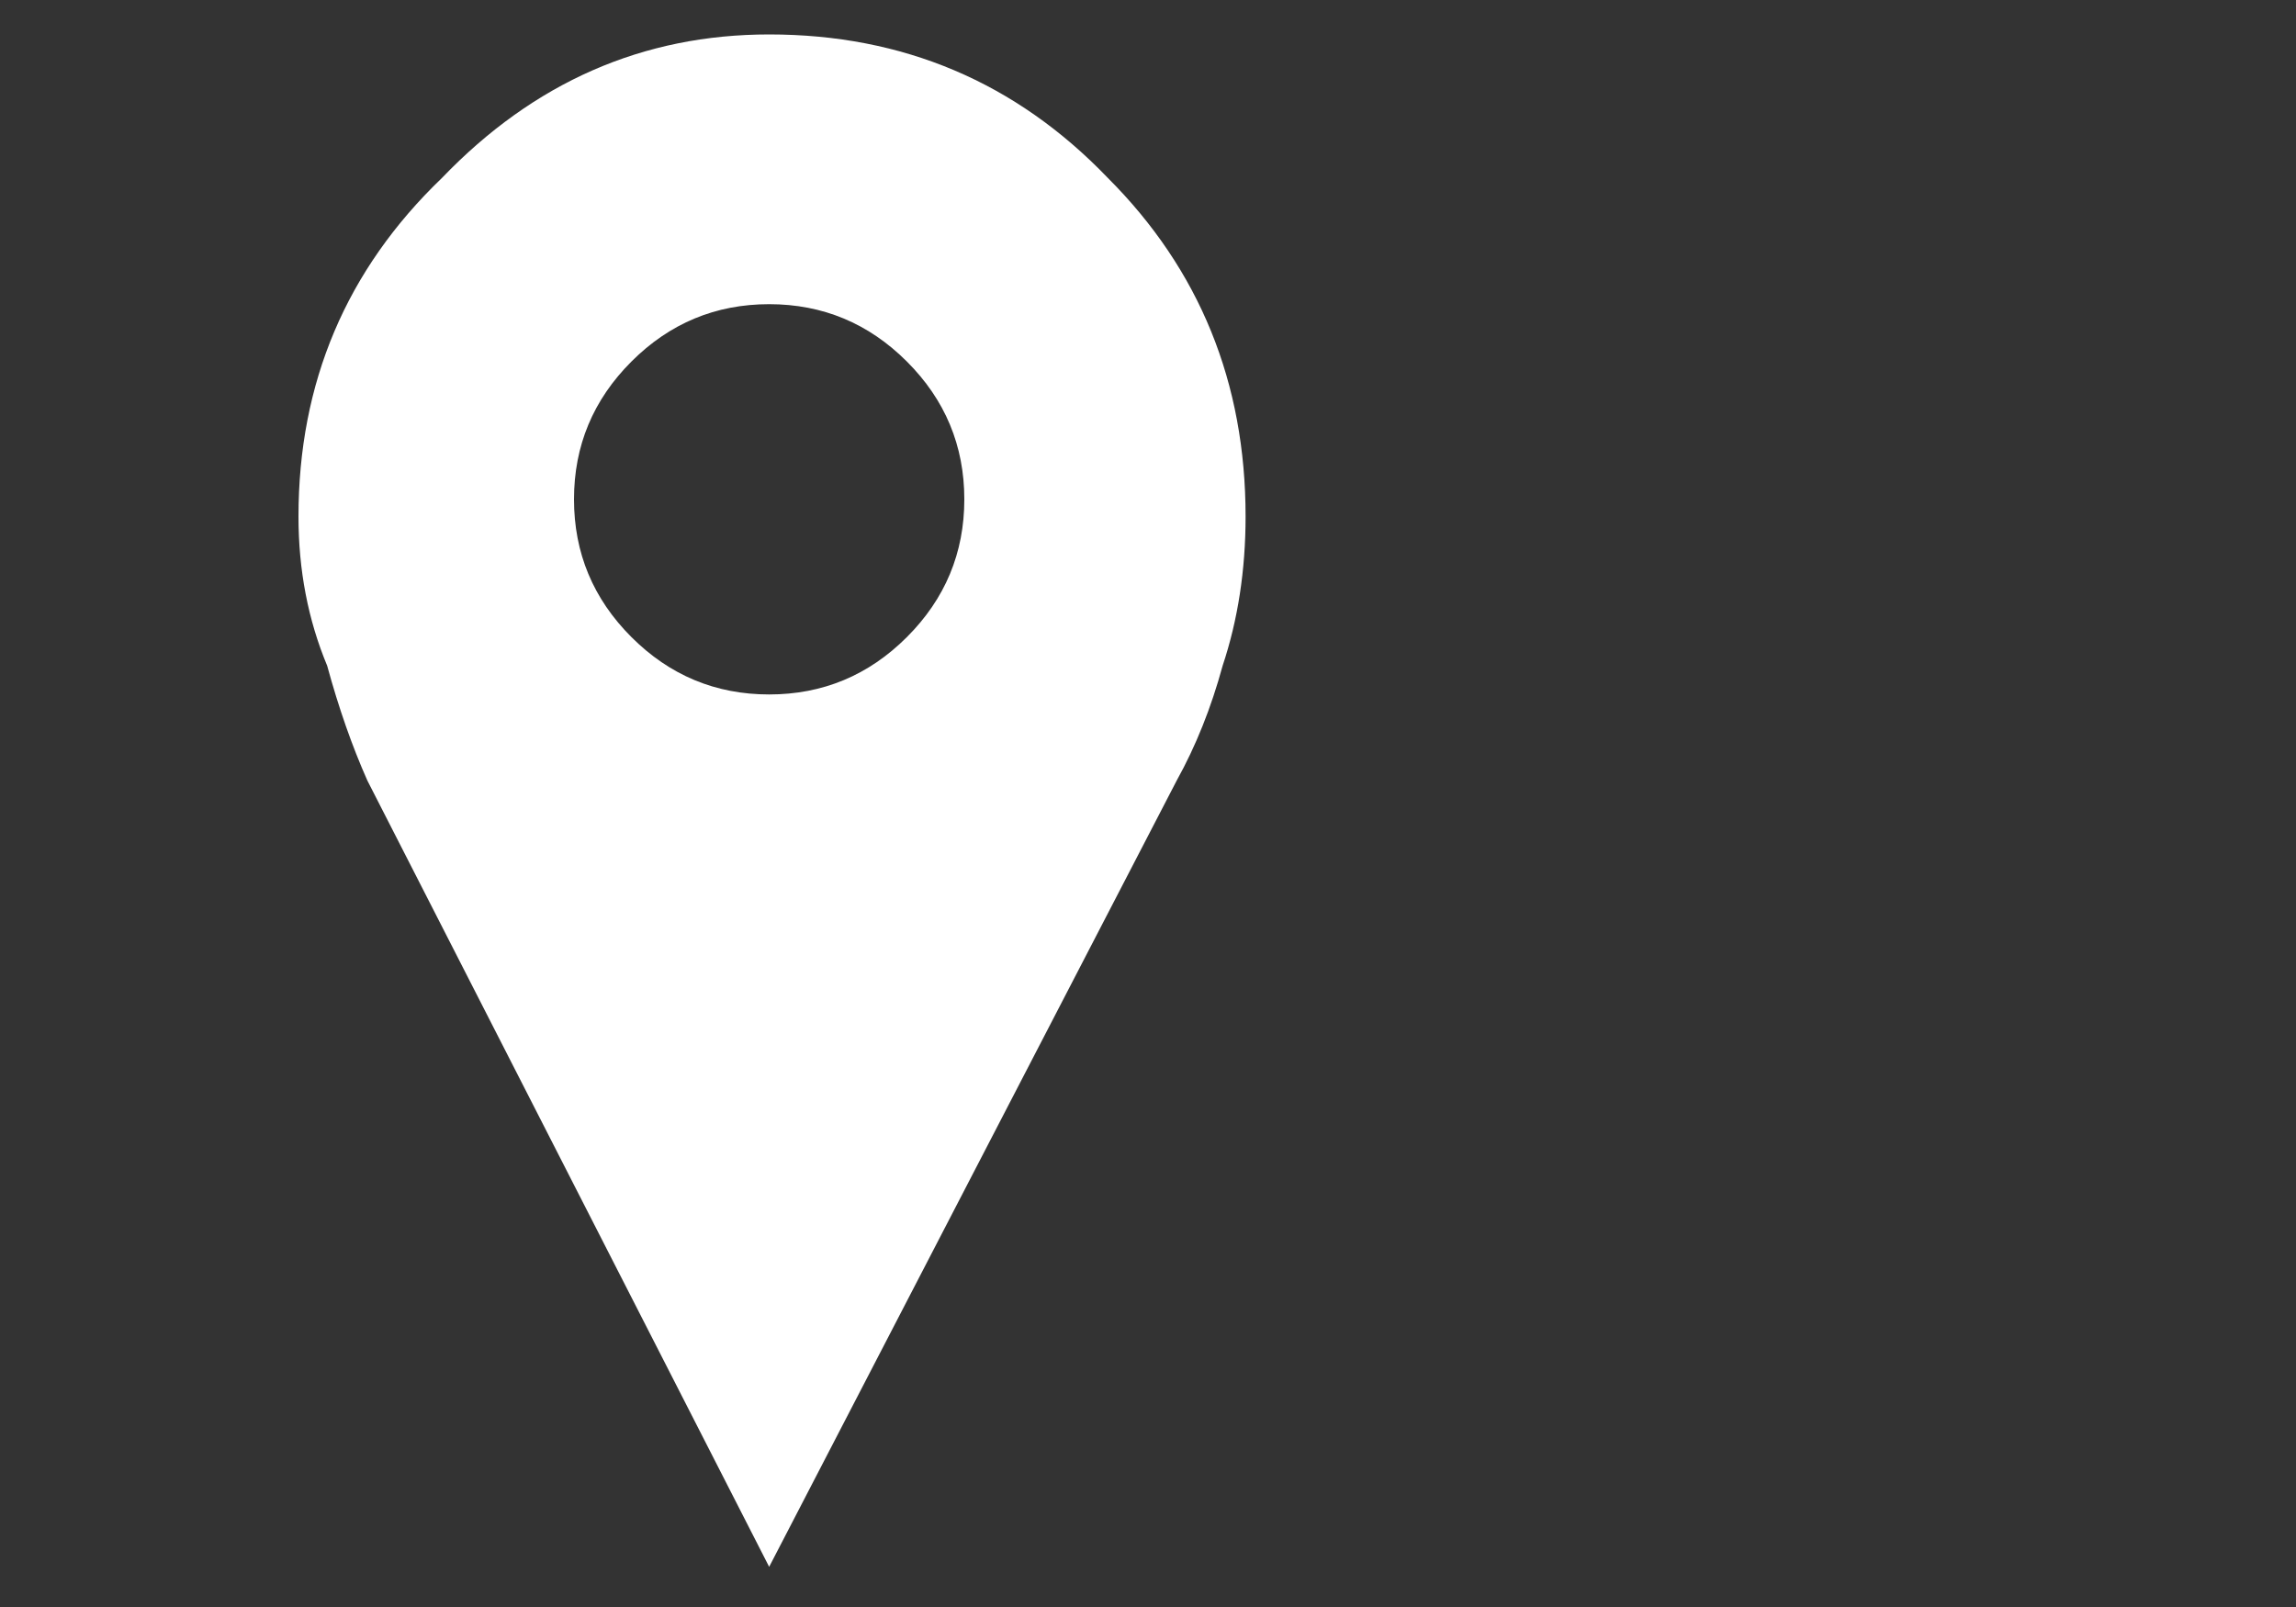 
<svg xmlns="http://www.w3.org/2000/svg" version="1.1" xmlns:xlink="http://www.w3.org/1999/xlink" preserveAspectRatio="none" x="0px" y="0px" width="20px" height="14px" viewBox="0 0 20 14">
<rect x="0" y="0" width="20" height="14" fill="#333333" stroke="none"/>
<defs>
<g id="Layer0_0_FILL">
<path fill="#FFFFFF" stroke="none" d="
M 10.65 5.8
Q 10.85 5.2 10.85 4.5 10.85 2.75 9.65 1.55 8.45 0.3 6.7 0.3 5.05 0.3 3.85 1.55 2.6 2.75 2.6 4.5 2.6 5.2 2.85 5.8 3 6.35 3.2 6.8
L 6.7 13.65 10.25 6.8
Q 10.5 6.35 10.65 5.8
M 6.7 6.05
Q 6 6.05 5.5 5.55 5 5.05 5 4.35 5 3.65 5.5 3.15 6 2.65 6.7 2.65 7.4 2.65 7.9 3.15 8.4 3.65 8.4 4.35 8.4 5.05 7.9 5.55 7.4 6.05 6.7 6.05 Z"/>
</g>
</defs>

<g transform="matrix( 1, 0, 0, 1, 0,0) ">
<use xlink:href="#Layer0_0_FILL"/>
</g>
</svg>
